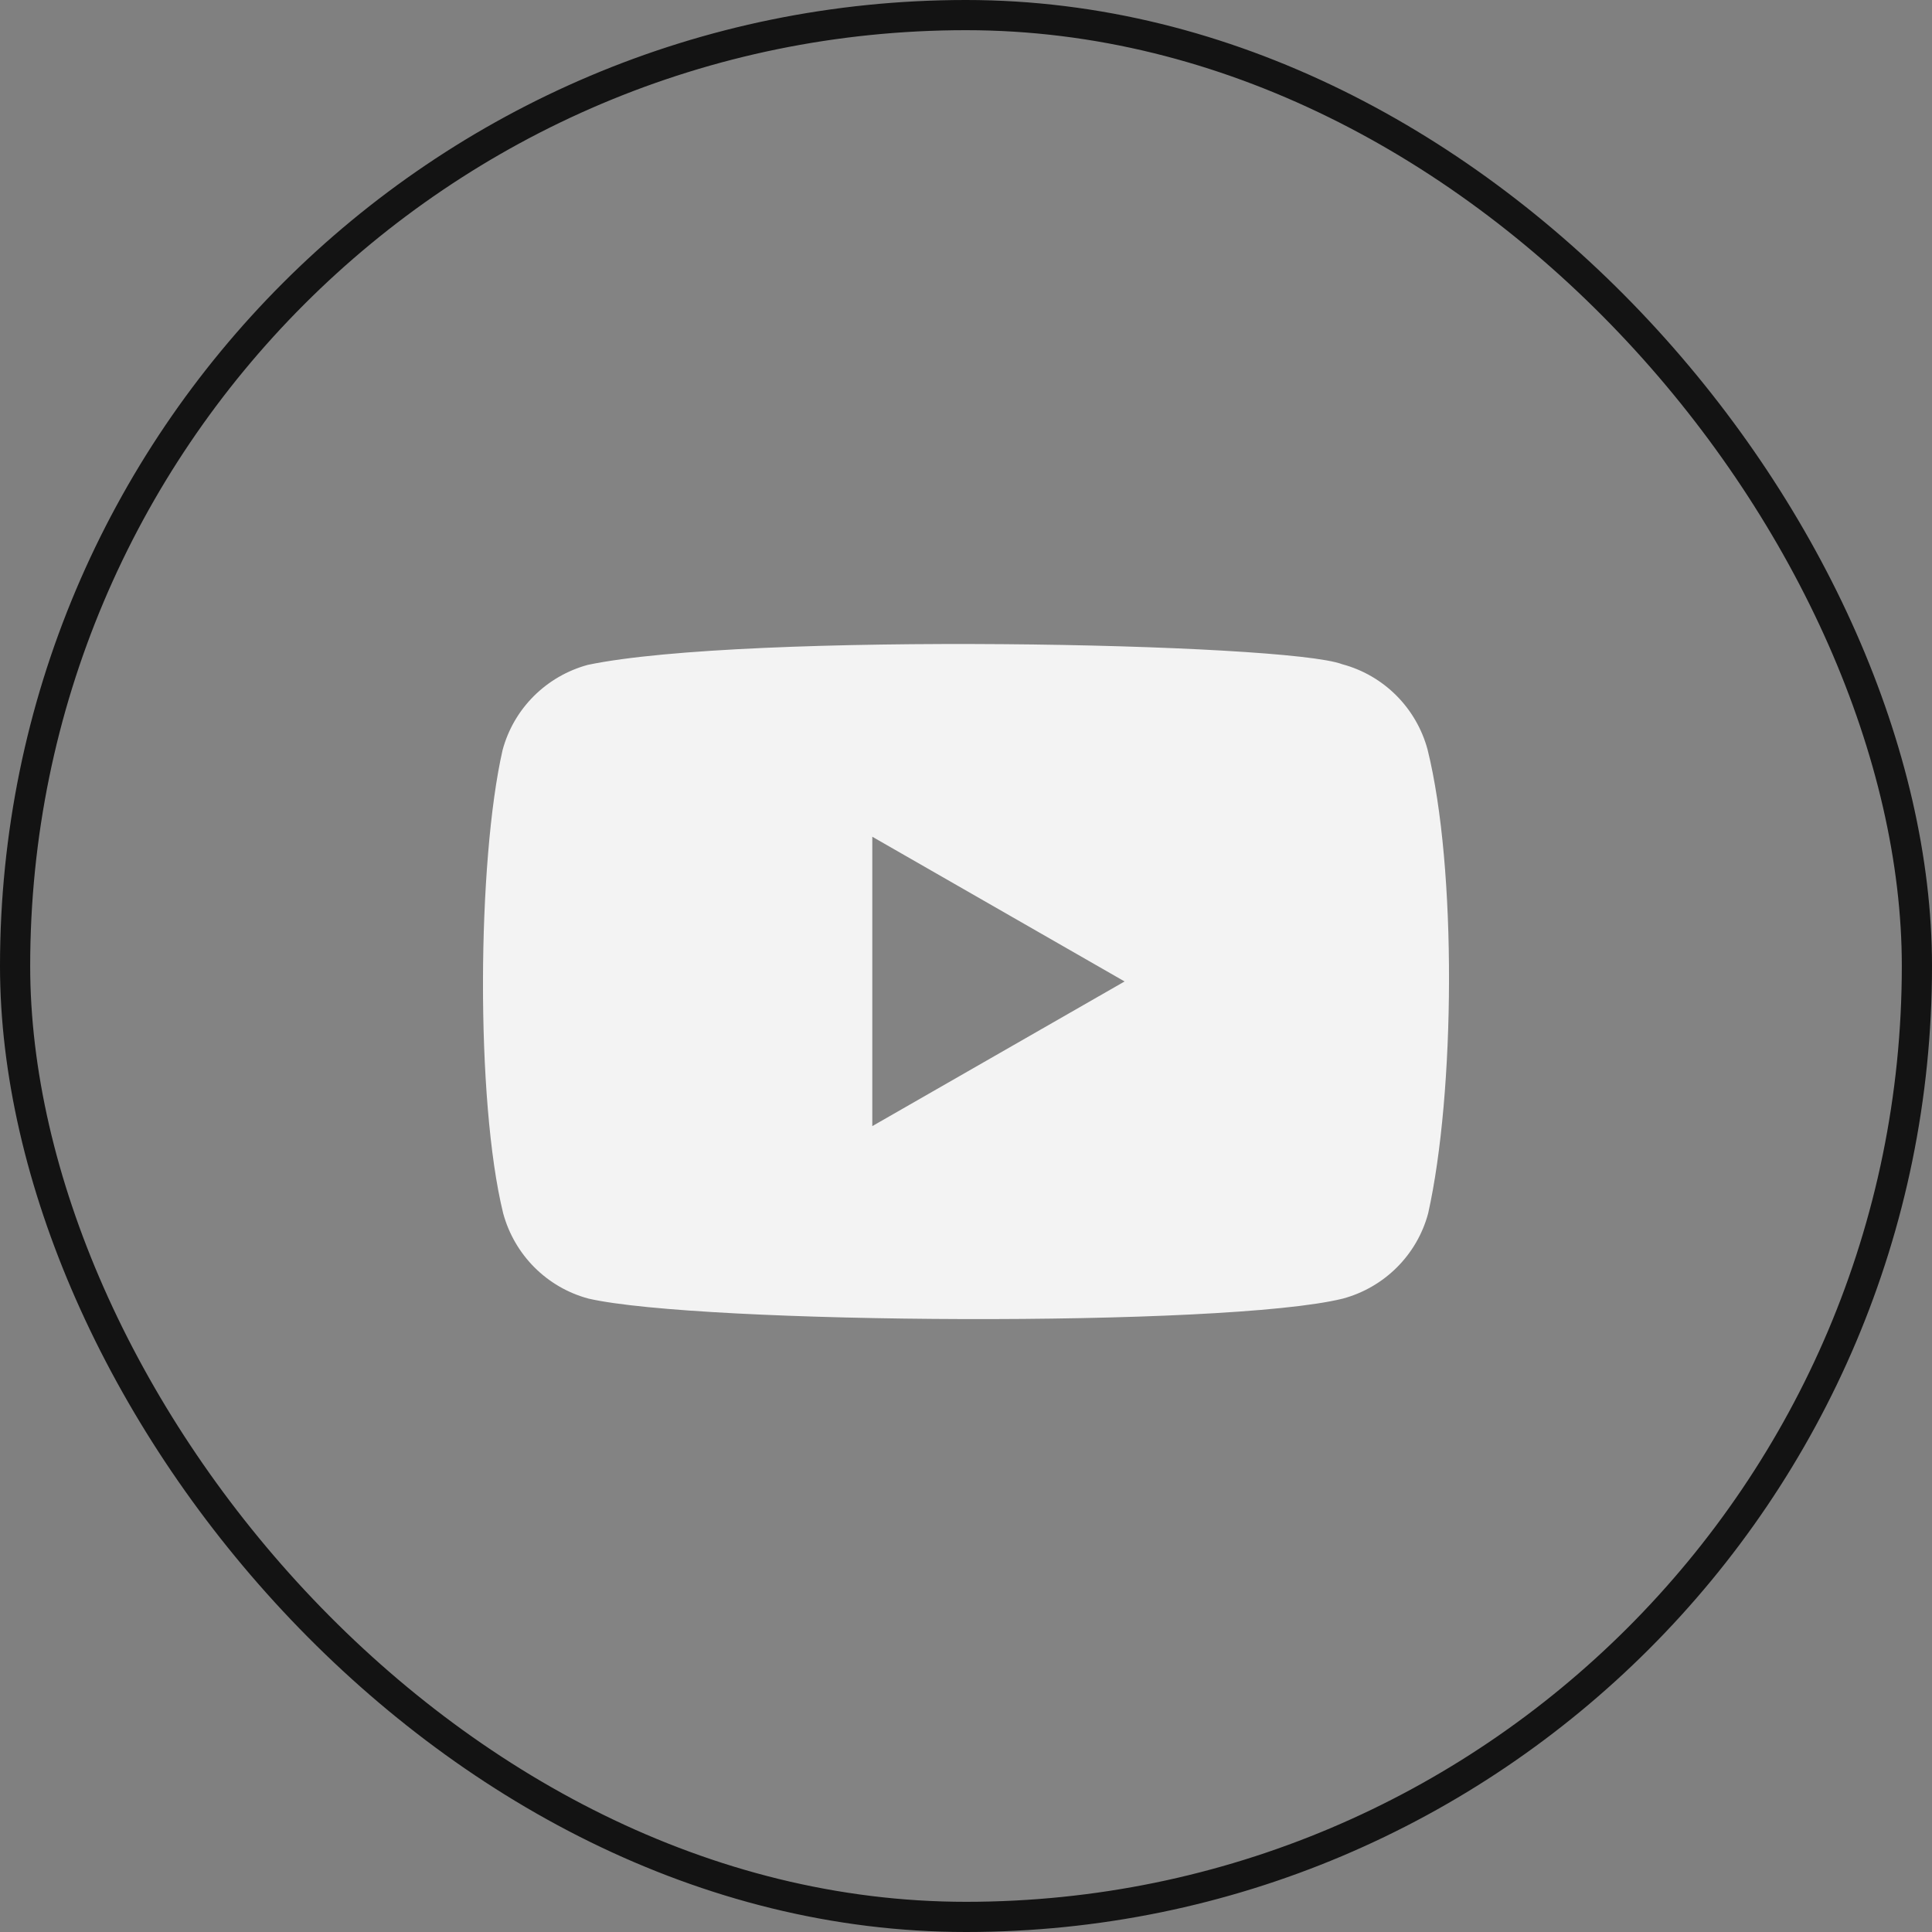 <svg width="32" height="32" viewBox="0 0 32 32" fill="none" xmlns="http://www.w3.org/2000/svg">
<rect x="0" y="0" width="32" height="32" fill="#808080" stroke="none"/>
<g clip-path="url(#clip0_1551_32235)">
<rect width="32" height="32" rx="16" fill="#0D0D0D" fill-opacity="0.08"/>
<rect width="32" height="32" rx="16" fill="#F3F3F3" fill-opacity="0.1"/>
<g clip-path="url(#clip1_1551_32235)">
<g clip-path="url(#clip2_1551_32235)">
<path fill-rule="evenodd" clip-rule="evenodd" d="M22.232 11.002C22.921 11.186 23.459 11.726 23.645 12.415C24.133 14.382 24.101 18.099 23.655 20.096C23.471 20.785 22.931 21.323 22.242 21.509C20.296 21.991 11.581 21.931 9.748 21.509C9.058 21.325 8.521 20.785 8.334 20.096C7.874 18.222 7.906 14.259 8.324 12.425C8.508 11.736 9.048 11.199 9.737 11.012C12.339 10.469 21.306 10.645 22.232 11.002ZM14.448 13.859L18.627 16.256L14.448 18.652V13.859Z" fill="#F3F3F3"/>
</g>
</g>
<rect width="32" height="32" rx="16" stroke="#131313"/>
</g>
<defs>
<clipPath id="clip0_1551_32235">
<rect width="32" height="32" rx="16" fill="white"/>
</clipPath>
<clipPath id="clip1_1551_32235">
<rect width="16" height="16" fill="white" transform="translate(8 8)"/>
</clipPath>
<clipPath id="clip2_1551_32235">
<rect width="16" height="16" fill="white" transform="translate(8 8)"/>
</clipPath>
</defs>
</svg>
